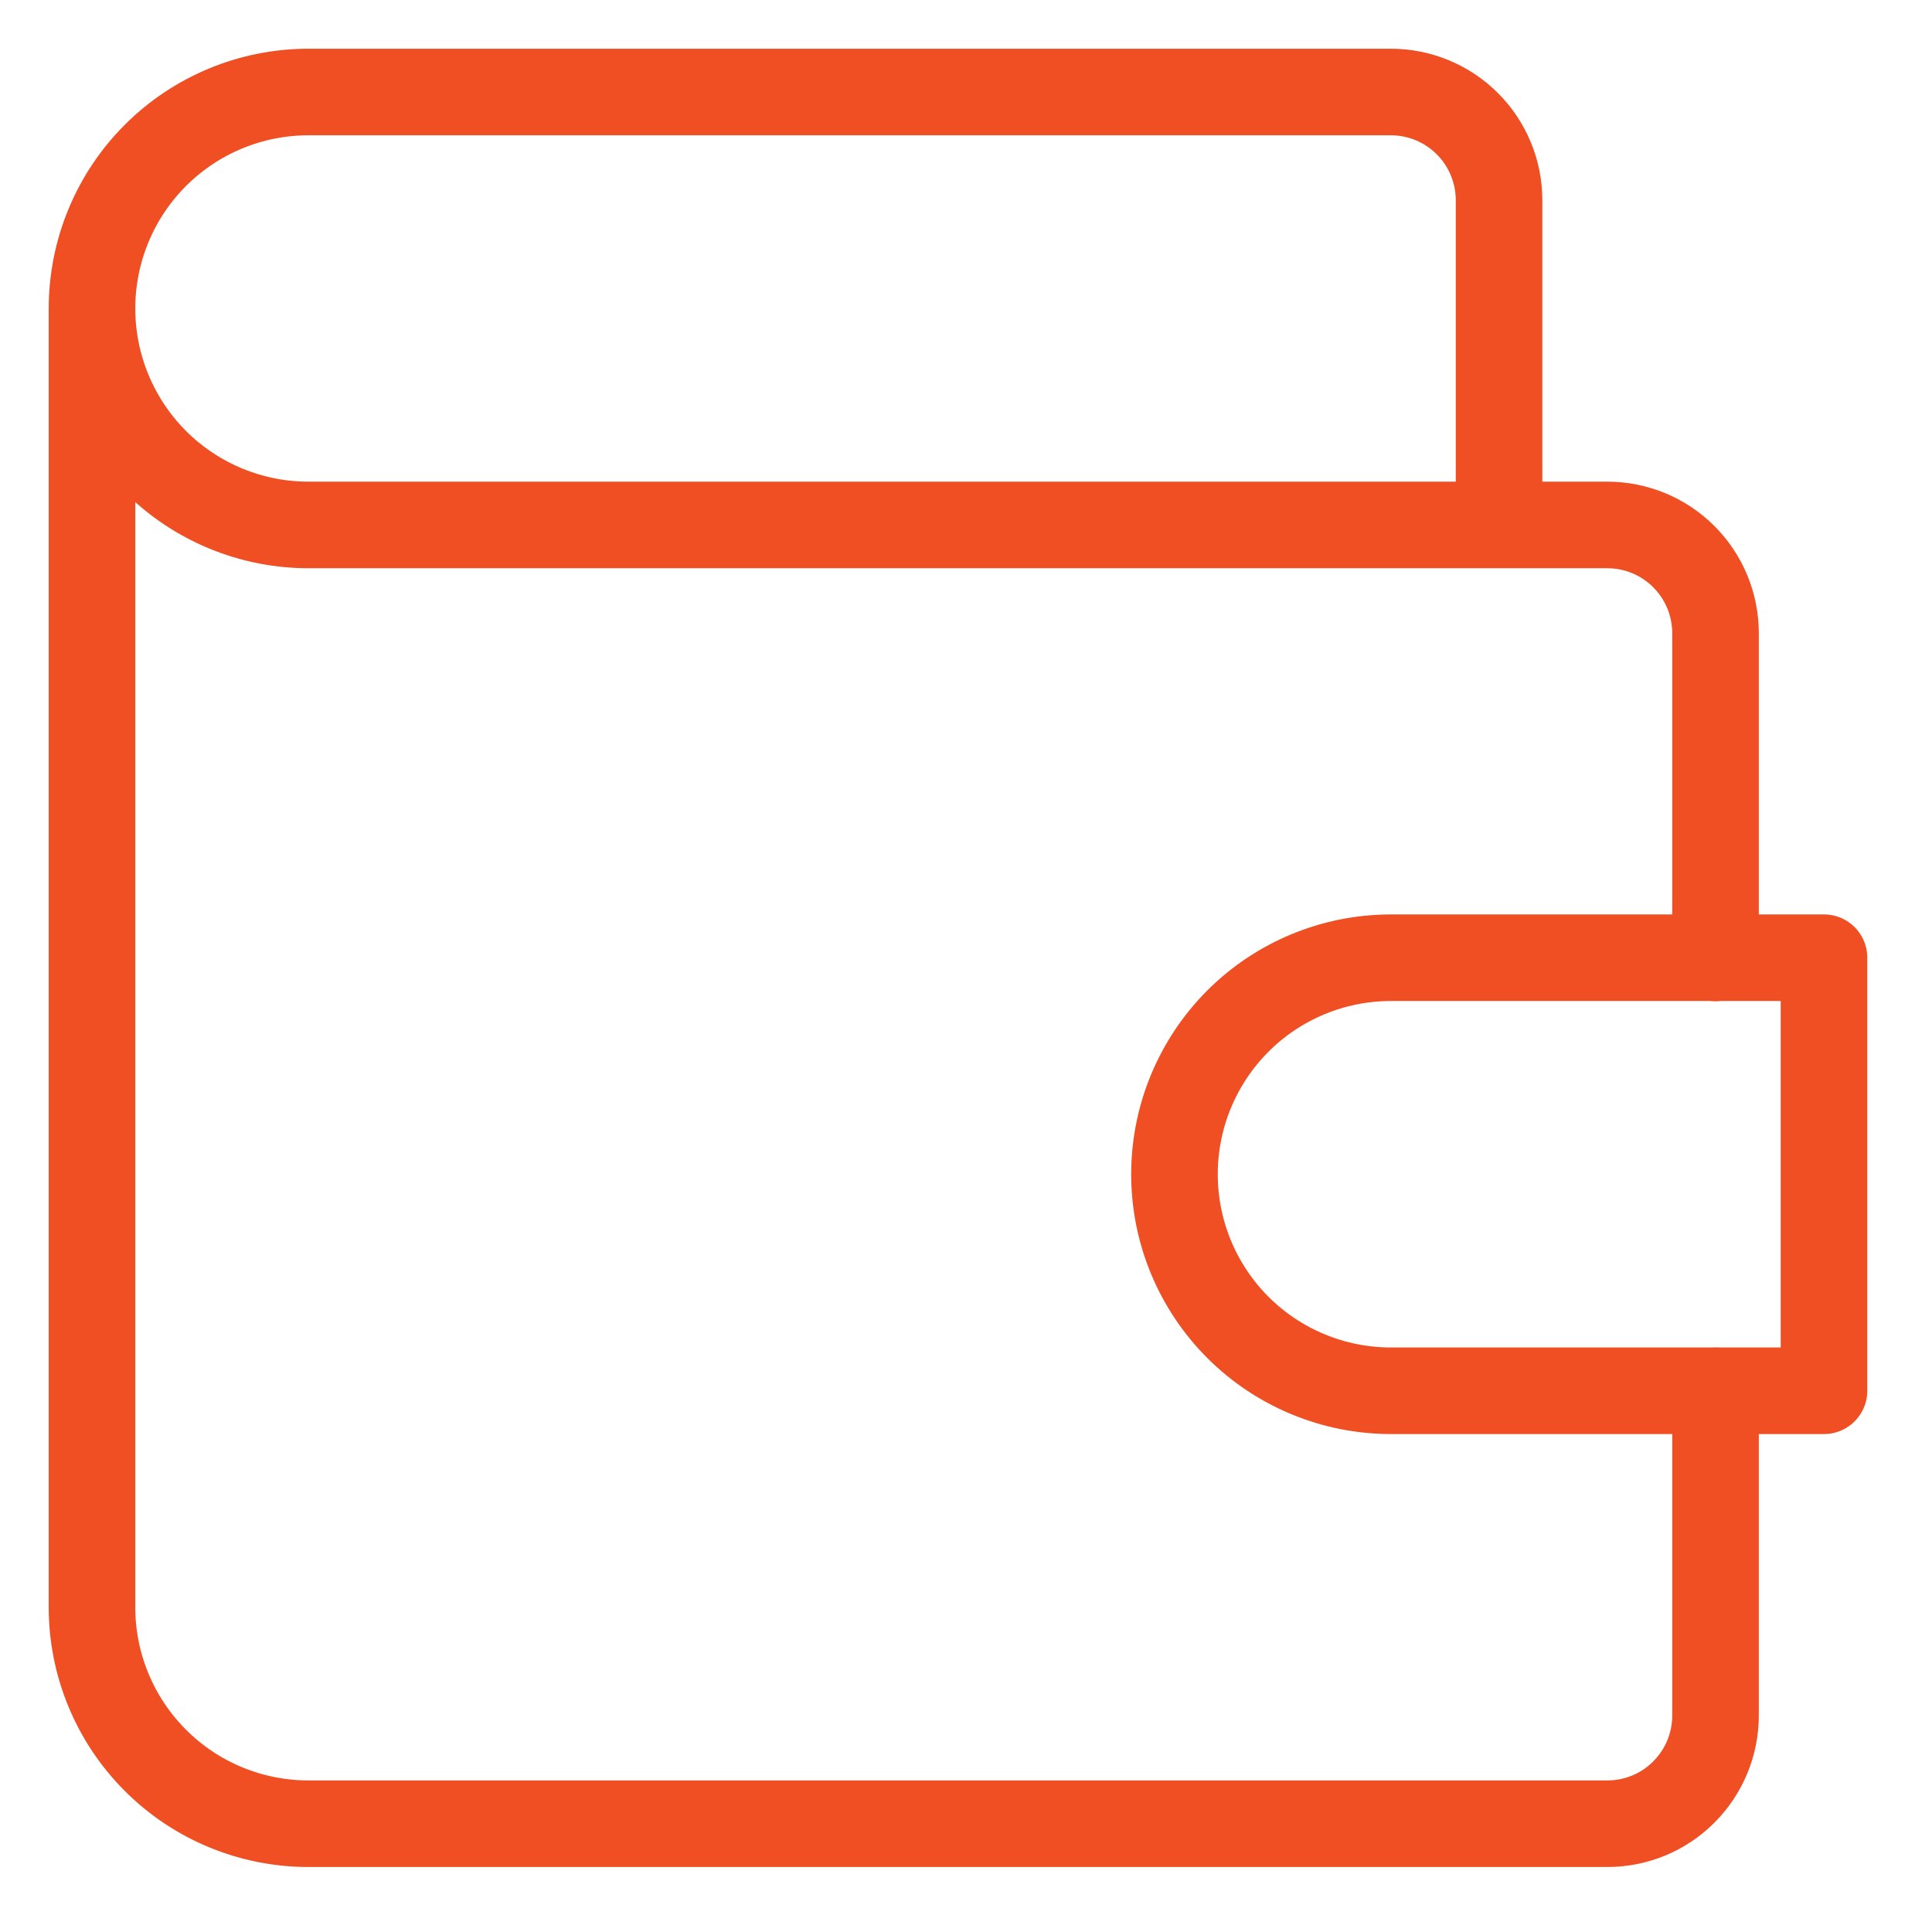 <svg width="21" height="21" viewBox="0 0 21 21" fill="none" xmlns="http://www.w3.org/2000/svg">
<path d="M16.294 5.706V2.176C16.294 1.864 16.17 1.565 15.95 1.345C15.729 1.124 15.43 1 15.118 1H3.353C2.729 1 2.13 1.248 1.689 1.689C1.248 2.13 1 2.729 1 3.353M1 3.353C1 3.977 1.248 4.575 1.689 5.017C2.13 5.458 2.729 5.706 3.353 5.706H17.471C17.783 5.706 18.082 5.83 18.302 6.05C18.523 6.271 18.647 6.57 18.647 6.882V10.412M1 3.353V17.471C1 18.095 1.248 18.693 1.689 19.134C2.13 19.576 2.729 19.823 3.353 19.823H17.471C17.783 19.823 18.082 19.7 18.302 19.479C18.523 19.258 18.647 18.959 18.647 18.647V15.118" stroke="#F04E23" stroke-width="0.941" stroke-linecap="round" stroke-linejoin="round"/>
<path d="M19.826 10.41V15.117H15.119C14.495 15.117 13.896 14.869 13.455 14.428C13.014 13.986 12.766 13.388 12.766 12.764C12.766 12.139 13.014 11.541 13.455 11.099C13.896 10.658 14.495 10.41 15.119 10.41H19.826Z" stroke="#F04E23" stroke-width="0.941" stroke-linecap="round" stroke-linejoin="round"/>
</svg>
